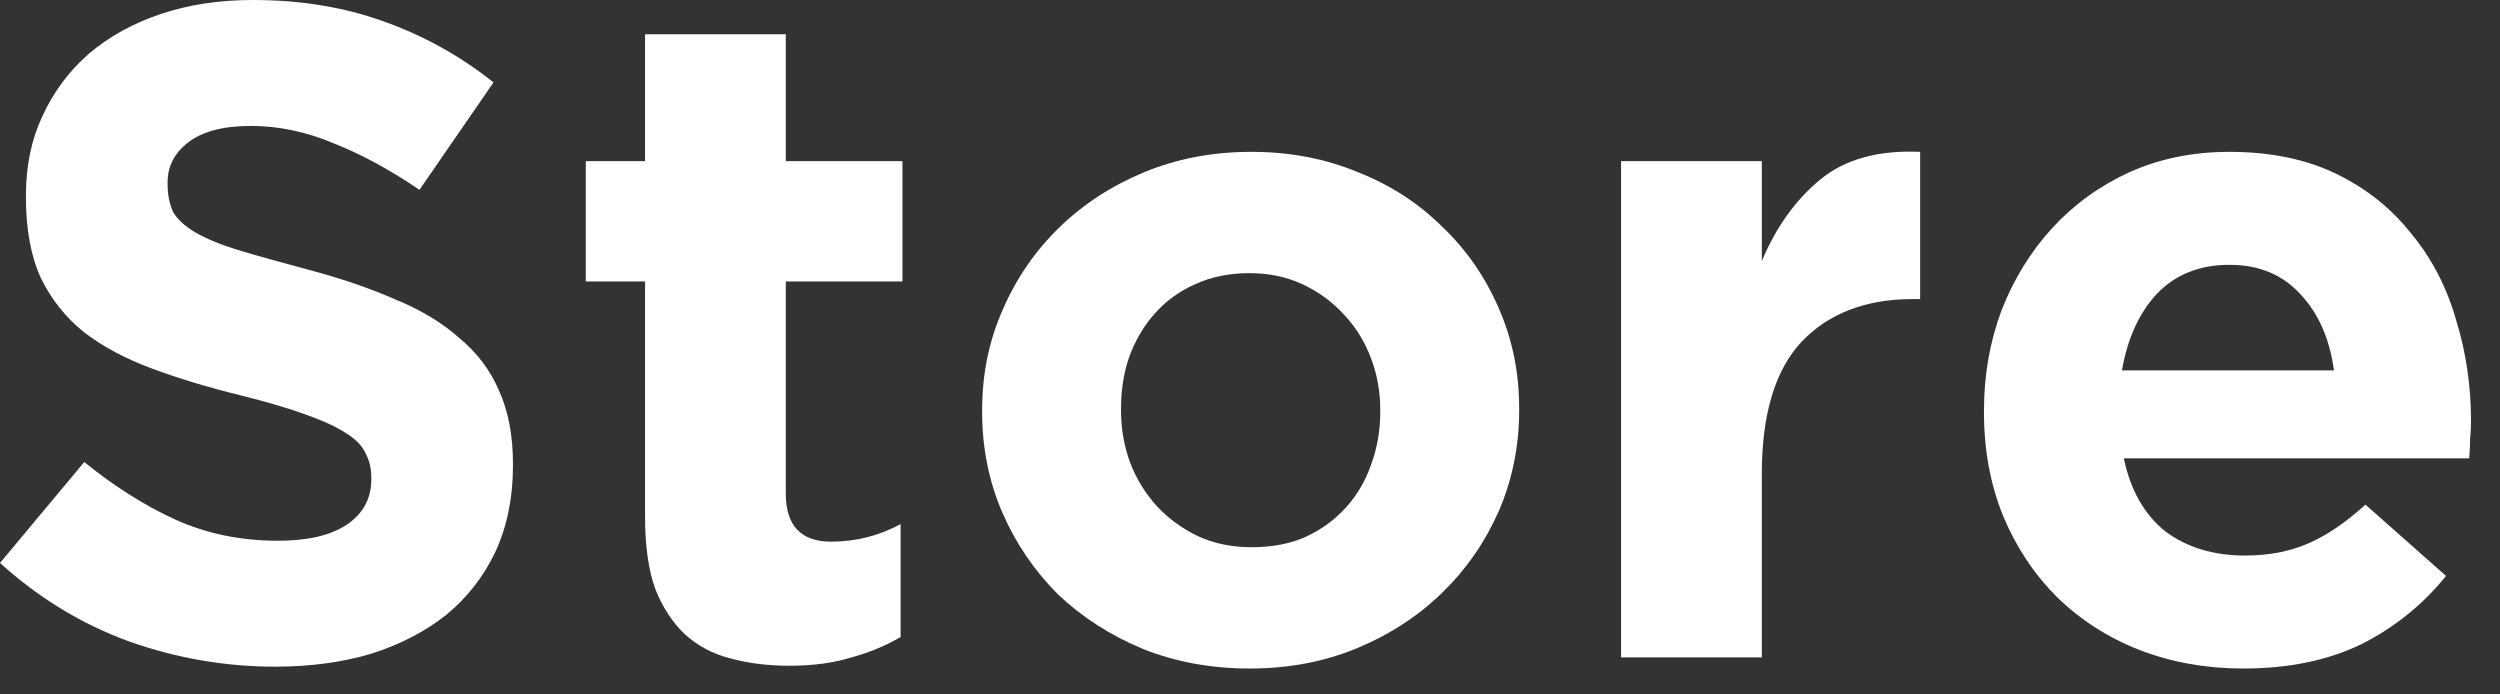 <?xml version="1.0" encoding="utf-8"?>
<svg xmlns="http://www.w3.org/2000/svg" fill="none" height="100%" overflow="visible" preserveAspectRatio="none" style="display: block;" viewBox="0 0 54 15" width="100%">
<rect x="0" y="0" width="54" height="15" fill="#333333" stroke="none"/>
<g id="Store">
<path d="M5.94 14.4C4.873 14.4 3.827 14.22 2.8 13.86C1.773 13.487 0.84 12.92 0 12.16L1.82 9.98C2.46 10.5 3.113 10.913 3.78 11.22C4.46 11.527 5.2 11.68 6 11.68C6.64 11.68 7.133 11.567 7.48 11.34C7.84 11.1 8.02 10.773 8.02 10.36V10.32C8.02 10.12 7.98 9.947 7.9 9.8C7.833 9.64 7.693 9.493 7.48 9.36C7.28 9.227 6.993 9.093 6.62 8.96C6.26 8.827 5.787 8.687 5.2 8.54C4.493 8.367 3.853 8.173 3.28 7.96C2.707 7.747 2.22 7.487 1.82 7.18C1.42 6.86 1.107 6.467 0.88 6C0.667 5.533 0.56 4.953 0.56 4.26V4.22C0.56 3.58 0.68 3.007 0.92 2.5C1.16 1.98 1.493 1.533 1.92 1.16C2.36 0.787 2.88 0.5 3.48 0.3C4.08 0.1 4.74 0 5.46 0C6.487 0 7.427 0.153 8.28 0.46C9.147 0.767 9.94 1.207 10.66 1.78L9.06 4.1C8.433 3.673 7.82 3.34 7.22 3.1C6.62 2.847 6.02 2.72 5.42 2.72C4.82 2.72 4.367 2.84 4.06 3.08C3.767 3.307 3.62 3.593 3.62 3.94V3.98C3.62 4.207 3.66 4.407 3.74 4.58C3.833 4.74 3.993 4.887 4.22 5.02C4.447 5.153 4.753 5.28 5.14 5.4C5.54 5.52 6.04 5.66 6.64 5.82C7.347 6.007 7.973 6.22 8.52 6.46C9.08 6.687 9.547 6.967 9.92 7.3C10.307 7.62 10.593 8 10.78 8.44C10.98 8.88 11.08 9.407 11.08 10.02V10.06C11.08 10.753 10.953 11.373 10.7 11.92C10.447 12.453 10.093 12.907 9.64 13.28C9.187 13.64 8.647 13.92 8.02 14.12C7.393 14.307 6.7 14.4 5.94 14.4Z" fill="white"/>
<path d="M17.053 14.38C16.586 14.38 16.16 14.327 15.773 14.22C15.4 14.127 15.073 13.953 14.793 13.7C14.526 13.447 14.313 13.12 14.153 12.72C14.006 12.307 13.933 11.787 13.933 11.16V6.08H12.653V3.48H13.933V0.74H16.973V3.48H19.493V6.08H16.973V10.66C16.973 11.353 17.3 11.7 17.953 11.7C18.486 11.7 18.986 11.573 19.453 11.32V13.76C19.133 13.947 18.78 14.093 18.393 14.2C18.006 14.32 17.56 14.38 17.053 14.38Z" fill="white"/>
<path d="M27.034 11.82C27.474 11.82 27.86 11.747 28.194 11.6C28.54 11.44 28.834 11.227 29.074 10.96C29.314 10.693 29.494 10.387 29.614 10.04C29.747 9.68 29.814 9.3 29.814 8.9V8.86C29.814 8.46 29.747 8.087 29.614 7.74C29.48 7.38 29.287 7.067 29.034 6.8C28.78 6.52 28.48 6.3 28.134 6.14C27.787 5.98 27.407 5.9 26.994 5.9C26.554 5.9 26.16 5.98 25.814 6.14C25.48 6.287 25.194 6.493 24.954 6.76C24.714 7.027 24.527 7.34 24.394 7.7C24.274 8.047 24.214 8.42 24.214 8.82V8.86C24.214 9.26 24.28 9.64 24.414 10C24.547 10.347 24.74 10.66 24.994 10.94C25.247 11.207 25.54 11.42 25.874 11.58C26.22 11.74 26.607 11.82 27.034 11.82ZM26.994 14.44C26.167 14.44 25.4 14.3 24.694 14.02C23.987 13.727 23.374 13.333 22.854 12.84C22.347 12.333 21.947 11.747 21.654 11.08C21.36 10.4 21.214 9.673 21.214 8.9V8.86C21.214 8.087 21.36 7.367 21.654 6.7C21.947 6.02 22.354 5.427 22.874 4.92C23.394 4.413 24.007 4.013 24.714 3.72C25.42 3.427 26.194 3.28 27.034 3.28C27.86 3.28 28.627 3.427 29.334 3.72C30.04 4 30.647 4.393 31.154 4.9C31.674 5.393 32.08 5.98 32.374 6.66C32.667 7.327 32.814 8.047 32.814 8.82V8.86C32.814 9.633 32.667 10.36 32.374 11.04C32.08 11.707 31.674 12.293 31.154 12.8C30.634 13.307 30.02 13.707 29.314 14C28.607 14.293 27.834 14.44 26.994 14.44Z" fill="white"/>
<path d="M35.015 3.48H38.055V5.64C38.362 4.907 38.782 4.32 39.315 3.88C39.848 3.44 40.568 3.24 41.475 3.28V6.46H41.315C40.302 6.46 39.502 6.767 38.915 7.38C38.342 7.993 38.055 8.947 38.055 10.24V14.2H35.015V3.48Z" fill="white"/>
<path d="M50.414 8C50.321 7.32 50.081 6.773 49.694 6.36C49.308 5.933 48.794 5.72 48.154 5.72C47.514 5.72 46.994 5.927 46.594 6.34C46.208 6.753 45.954 7.307 45.834 8H50.414ZM48.454 14.44C47.654 14.44 46.908 14.307 46.214 14.04C45.534 13.773 44.941 13.393 44.434 12.9C43.941 12.407 43.554 11.827 43.274 11.16C42.994 10.48 42.854 9.727 42.854 8.9V8.86C42.854 8.1 42.981 7.38 43.234 6.7C43.501 6.02 43.868 5.427 44.334 4.92C44.801 4.413 45.354 4.013 45.994 3.72C46.648 3.427 47.368 3.28 48.154 3.28C49.048 3.28 49.821 3.44 50.474 3.76C51.128 4.08 51.668 4.513 52.094 5.06C52.534 5.593 52.854 6.213 53.054 6.92C53.268 7.613 53.374 8.34 53.374 9.1C53.374 9.22 53.368 9.347 53.354 9.48C53.354 9.613 53.348 9.753 53.334 9.9H45.874C46.021 10.593 46.321 11.12 46.774 11.48C47.241 11.827 47.814 12 48.494 12C49.001 12 49.454 11.913 49.854 11.74C50.254 11.567 50.668 11.287 51.094 10.9L52.834 12.44C52.328 13.067 51.714 13.56 50.994 13.92C50.274 14.267 49.428 14.44 48.454 14.44Z" fill="white"/>
</g>
</svg>